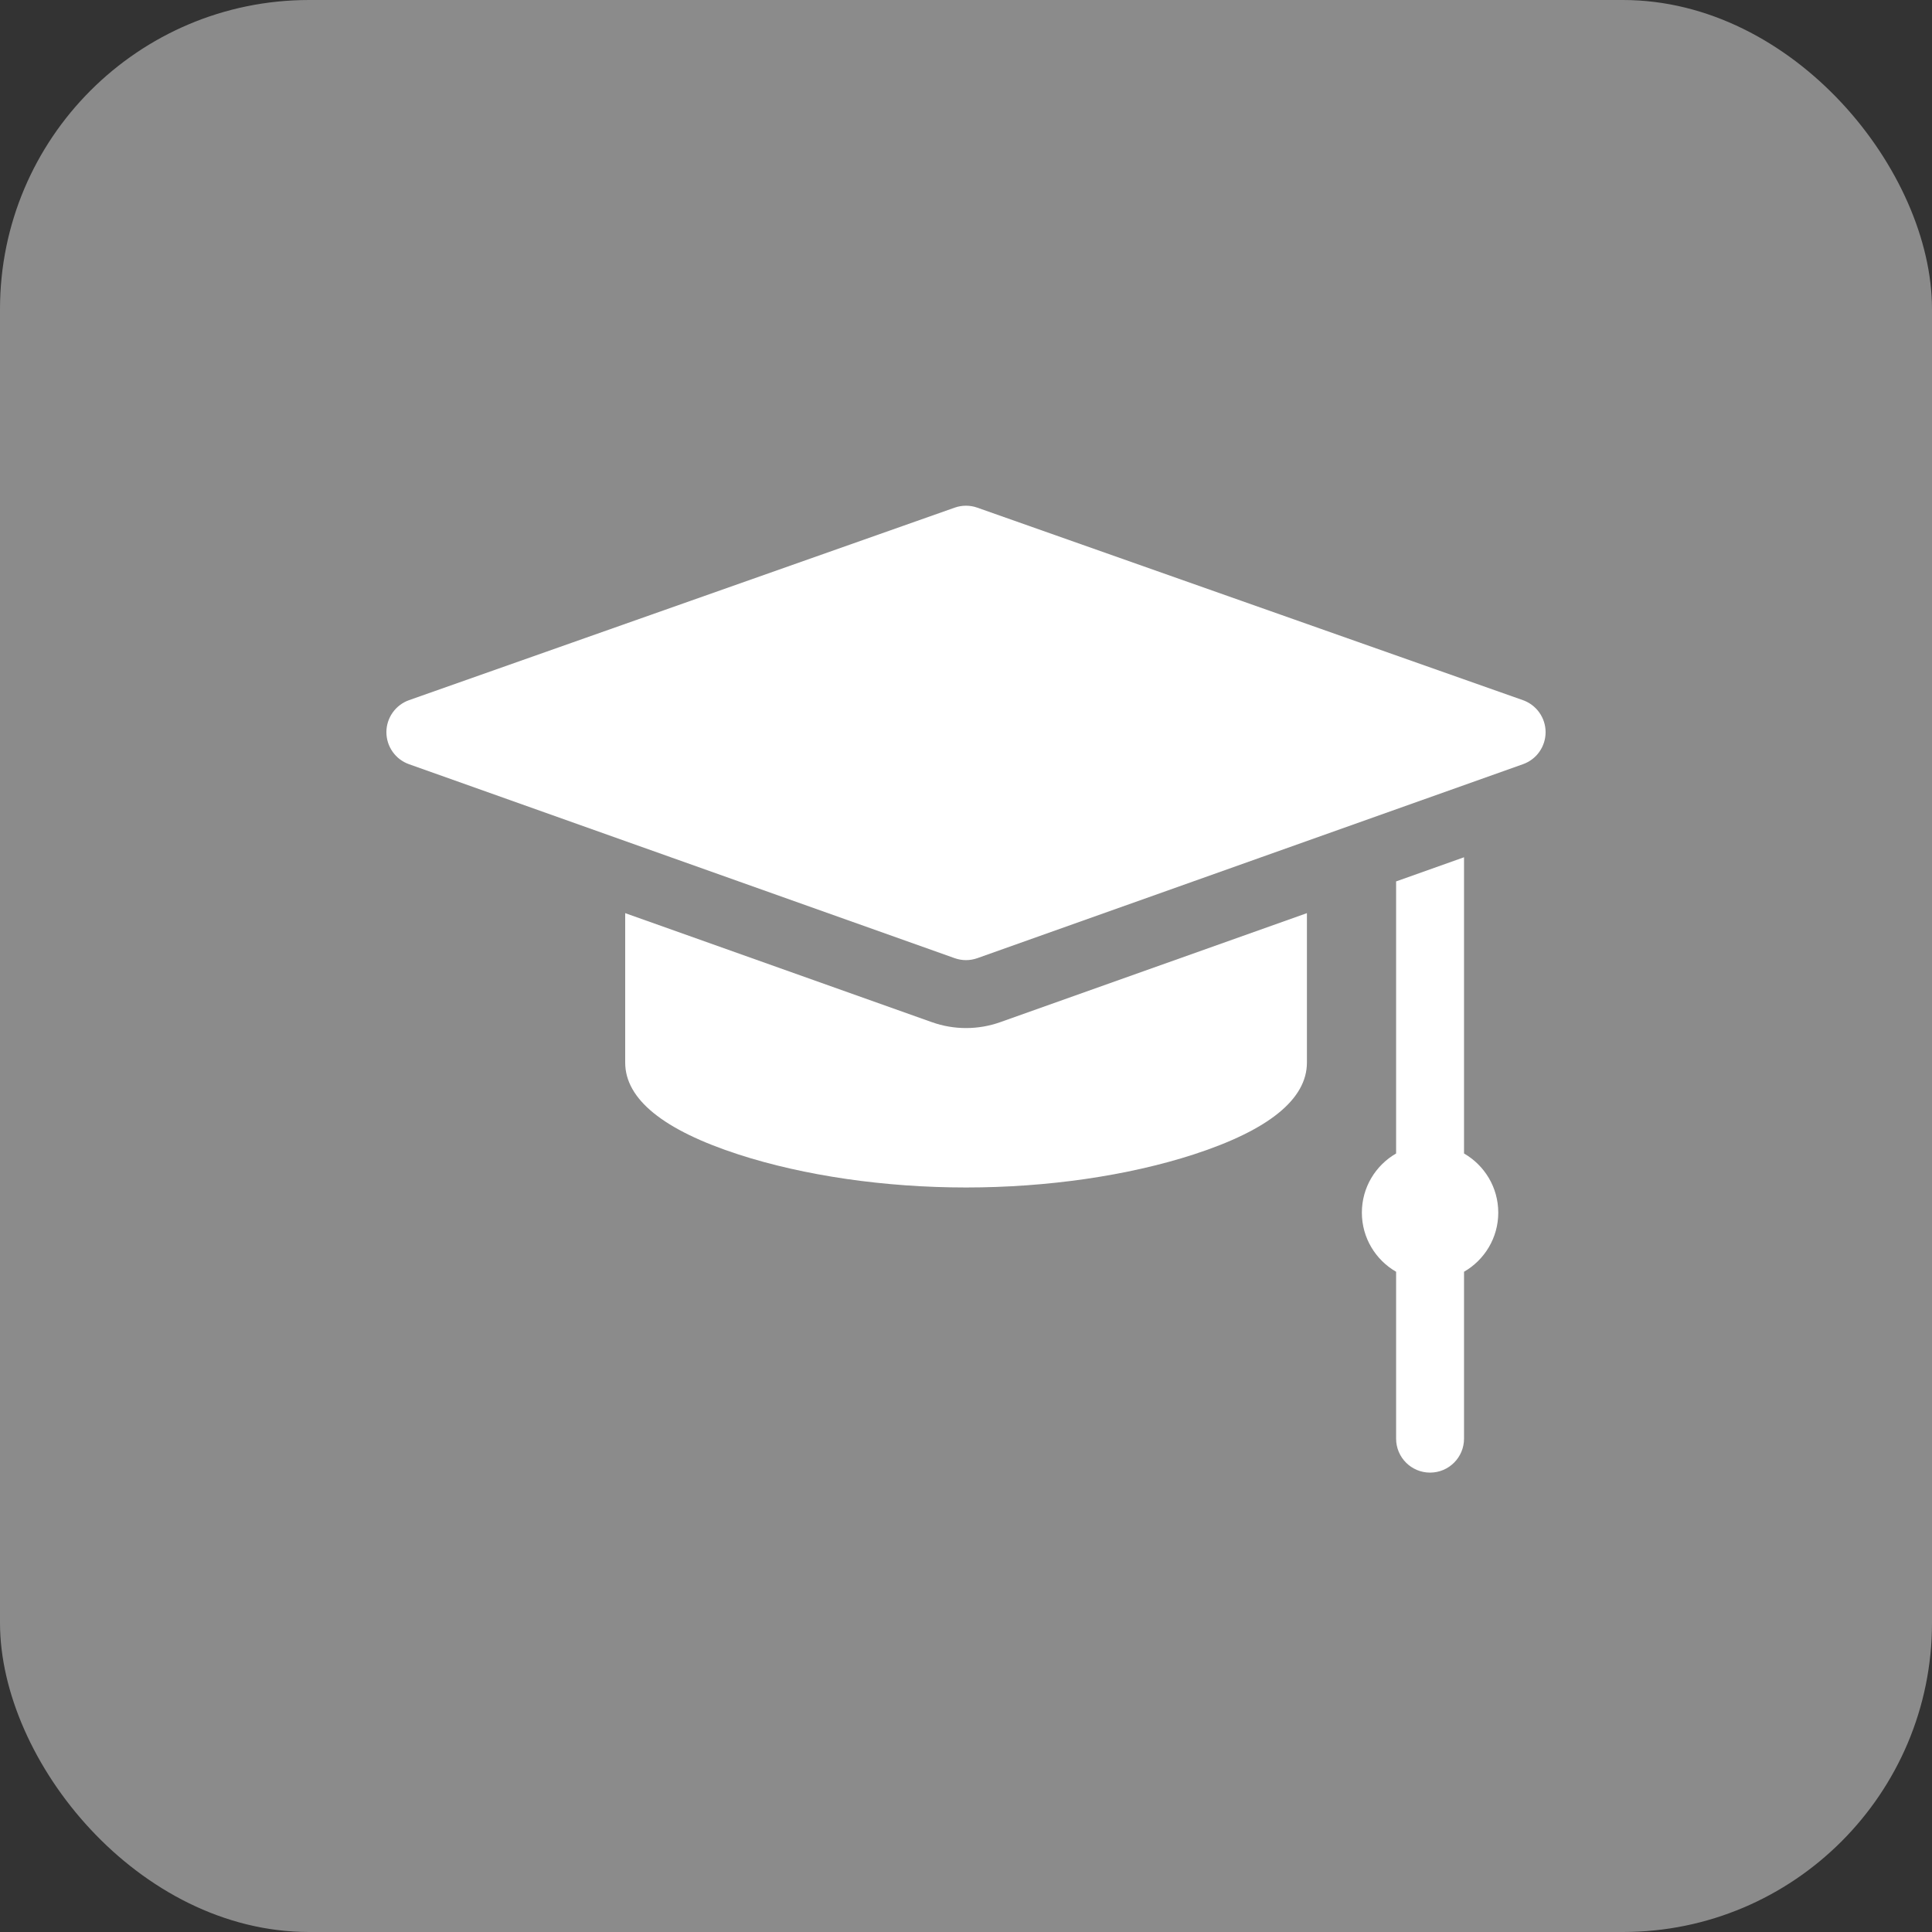 <svg width="50" height="50" viewBox="0 0 50 50" fill="none" xmlns="http://www.w3.org/2000/svg">
<rect x="0" y="0" width="50" height="50" fill="#333333" stroke="none"/>
<rect width="50" height="50" rx="8" fill="#8B8B8B"/>
<g clip-path="url(#clip0_3664_3292)">
<path d="M39.413 18.12L25.292 13.138C25.103 13.071 24.897 13.071 24.707 13.138L10.586 18.12C10.415 18.181 10.267 18.293 10.162 18.441C10.057 18.589 10 18.767 10 18.948C10 19.13 10.056 19.307 10.161 19.456C10.265 19.604 10.413 19.716 10.584 19.777L24.706 24.797C24.896 24.865 25.104 24.865 25.294 24.797L39.415 19.777C39.587 19.716 39.735 19.604 39.839 19.456C39.944 19.307 40 19.13 40 18.948C40 18.767 39.943 18.589 39.838 18.441C39.733 18.293 39.585 18.181 39.413 18.12ZM37.889 29.852V22.186L36.131 22.811V29.852C35.602 30.157 35.245 30.728 35.245 31.383C35.245 32.037 35.602 32.608 36.131 32.913V37.232C36.131 37.718 36.525 38.111 37.01 38.111C37.495 38.111 37.889 37.718 37.889 37.232V32.913C38.418 32.608 38.775 32.037 38.775 31.383C38.775 30.728 38.418 30.157 37.889 29.852Z" fill="white"/>
<path d="M25.001 26.606C24.7 26.606 24.402 26.555 24.118 26.454L16.18 23.632V27.499C16.18 28.445 17.167 29.246 19.114 29.878C20.811 30.428 22.902 30.732 25.001 30.732C27.101 30.732 29.192 30.428 30.889 29.878C32.836 29.246 33.823 28.445 33.823 27.499V23.632L25.885 26.454C25.601 26.555 25.302 26.606 25.001 26.606Z" fill="white"/>
</g>
<defs>
<clipPath id="clip0_3664_3292">
<rect width="30" height="30" fill="white" transform="translate(10 10.6)"/>
</clipPath>
</defs>
</svg>
